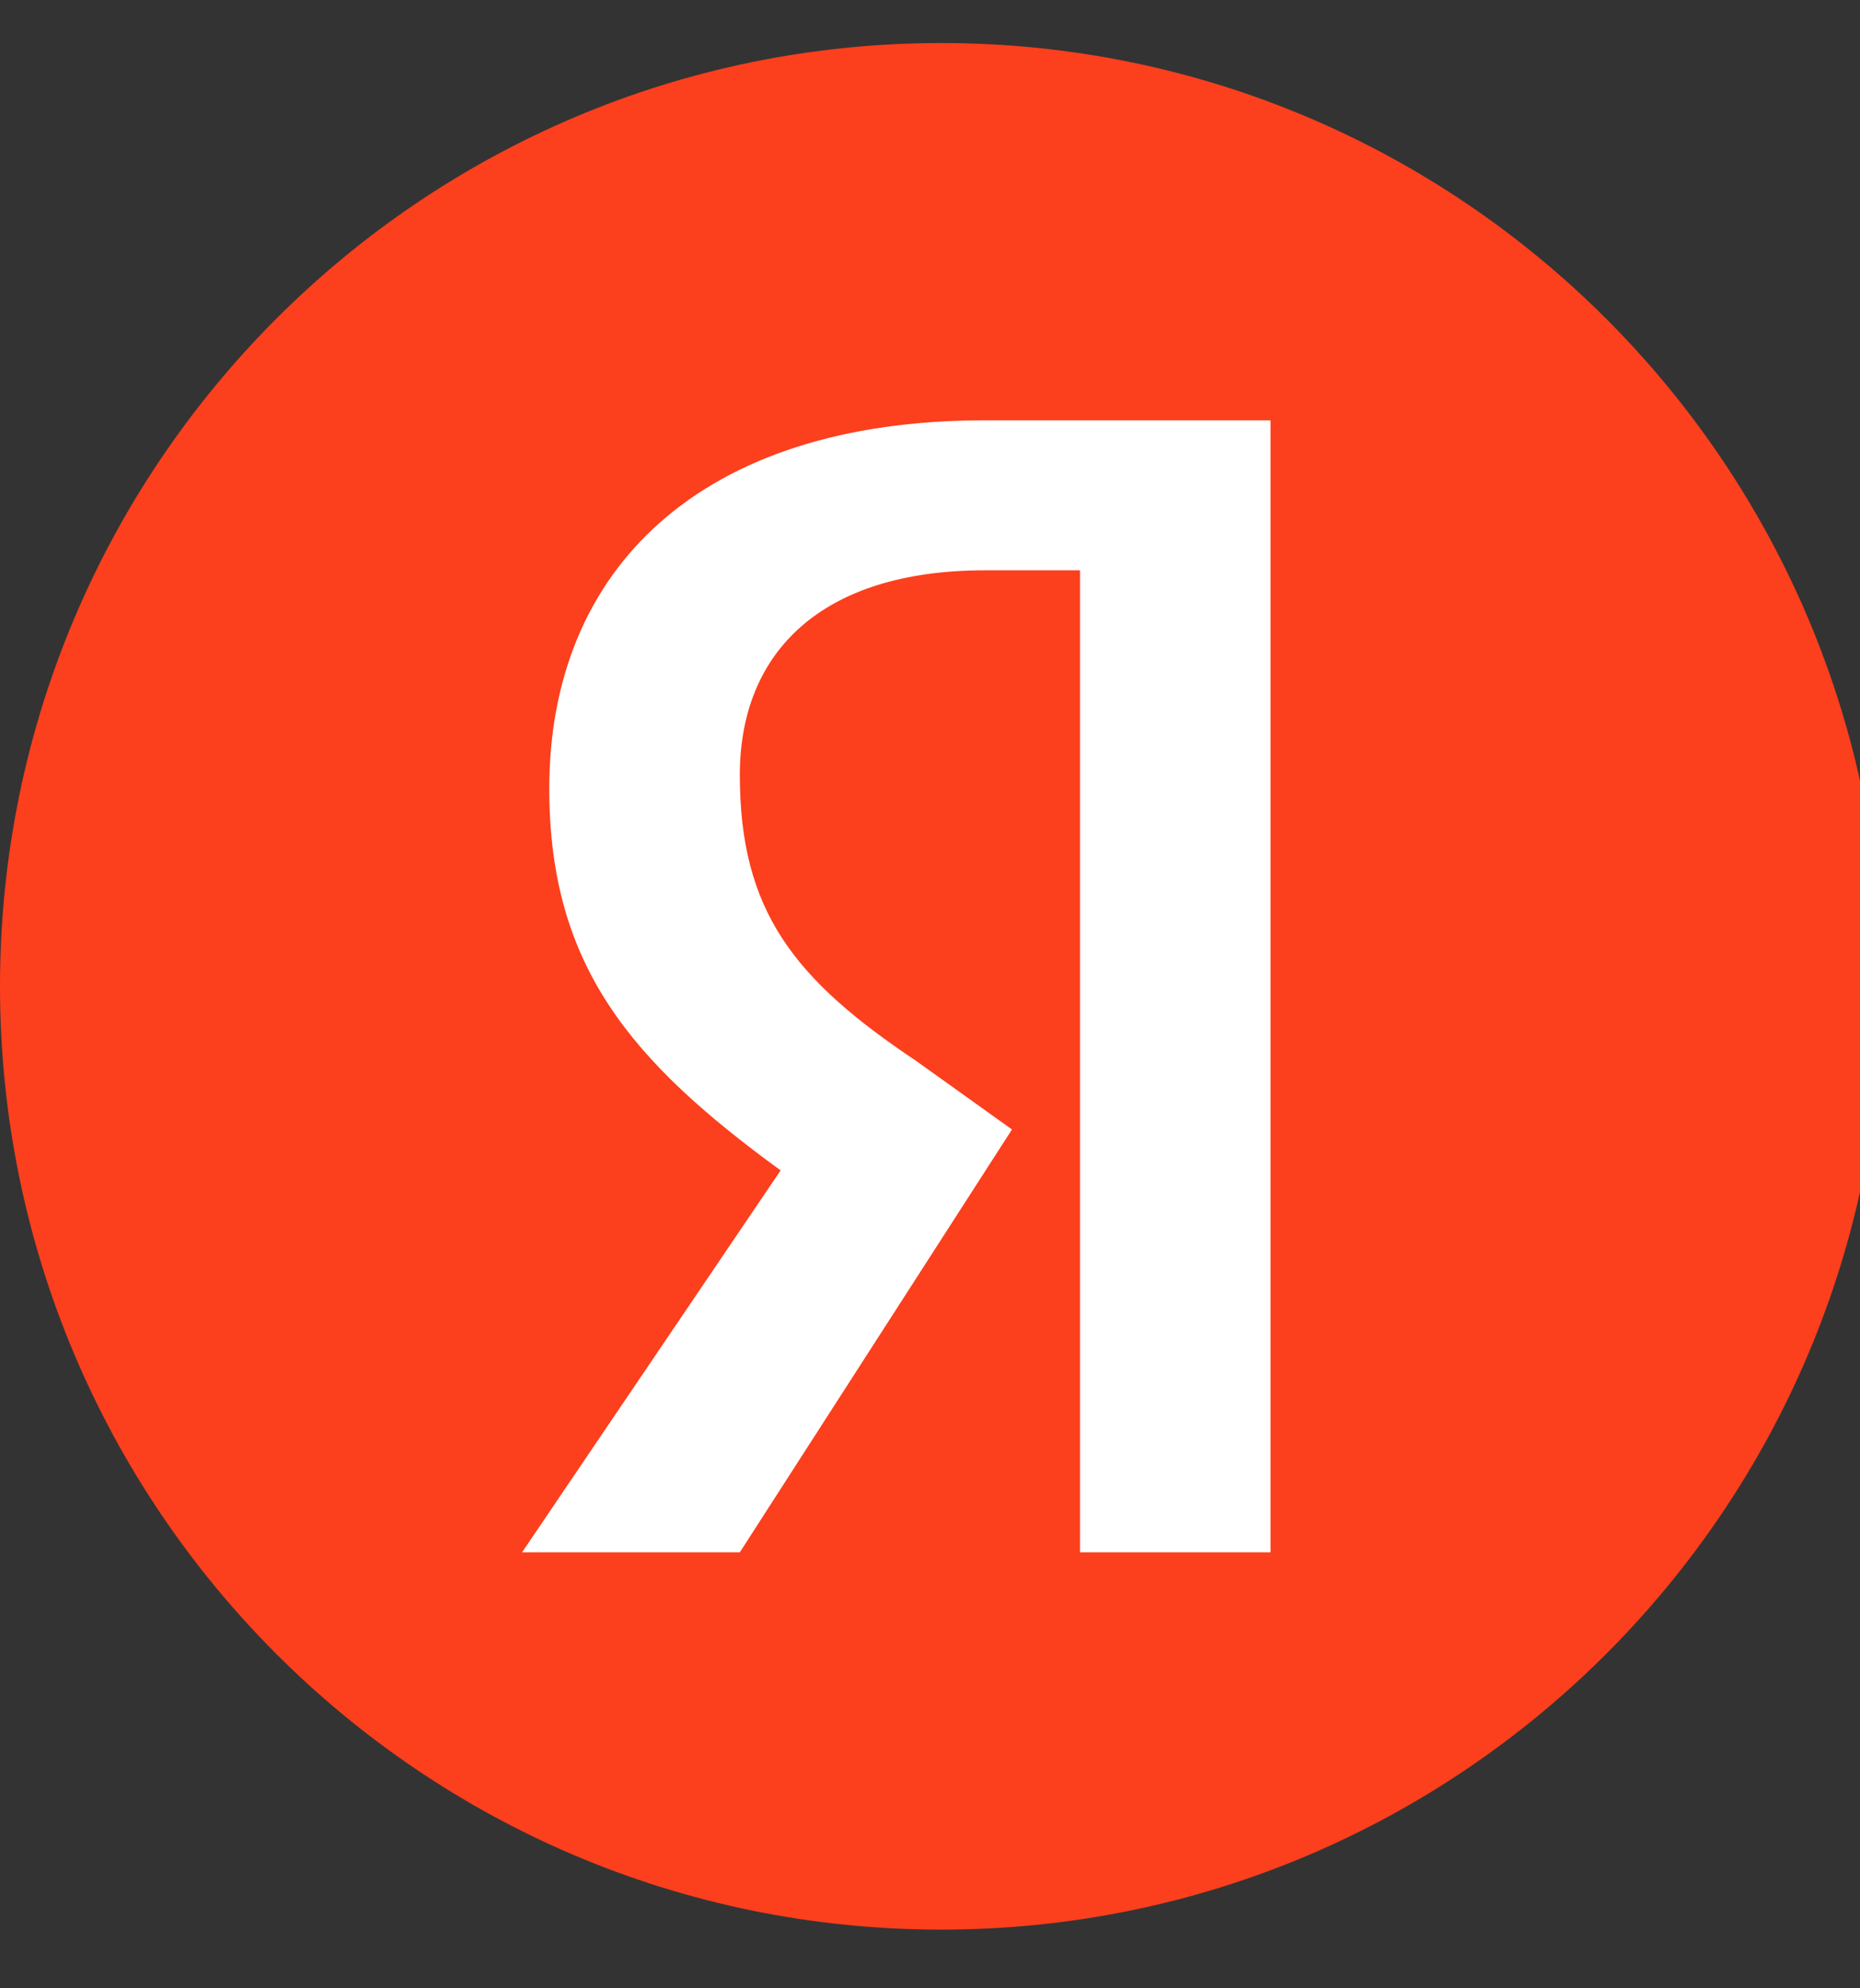 <svg width="29" height="31" viewBox="0 0 29 31" fill="none" xmlns="http://www.w3.org/2000/svg">
<rect x="0" y="0" width="29" height="31" fill="#333333" stroke="none"/>
<g clip-path="url(#clip0_2318_1769)">
<path d="M14.675 30.085C22.78 30.085 29.35 23.5 29.35 15.378C29.35 7.256 22.78 0.671 14.675 0.671C6.57 0.671 0 7.256 0 15.378C0 23.5 6.57 30.085 14.675 30.085Z" fill="#FC3F1D"/>
<path d="M16.839 8.892H15.354C12.808 8.892 11.535 10.168 11.535 12.082C11.535 14.208 12.383 15.271 14.293 16.547L15.778 17.61L11.535 24.202H8.14L12.171 18.248C9.837 16.547 8.564 15.059 8.564 12.294C8.564 8.892 10.898 6.553 15.354 6.553H19.809V24.202H16.839V8.892Z" fill="white"/>
</g>
<defs>
<clipPath id="clip0_2318_1769">
<rect width="29" height="30" fill="white" transform="translate(0 0.671)"/>
</clipPath>
</defs>
</svg>

